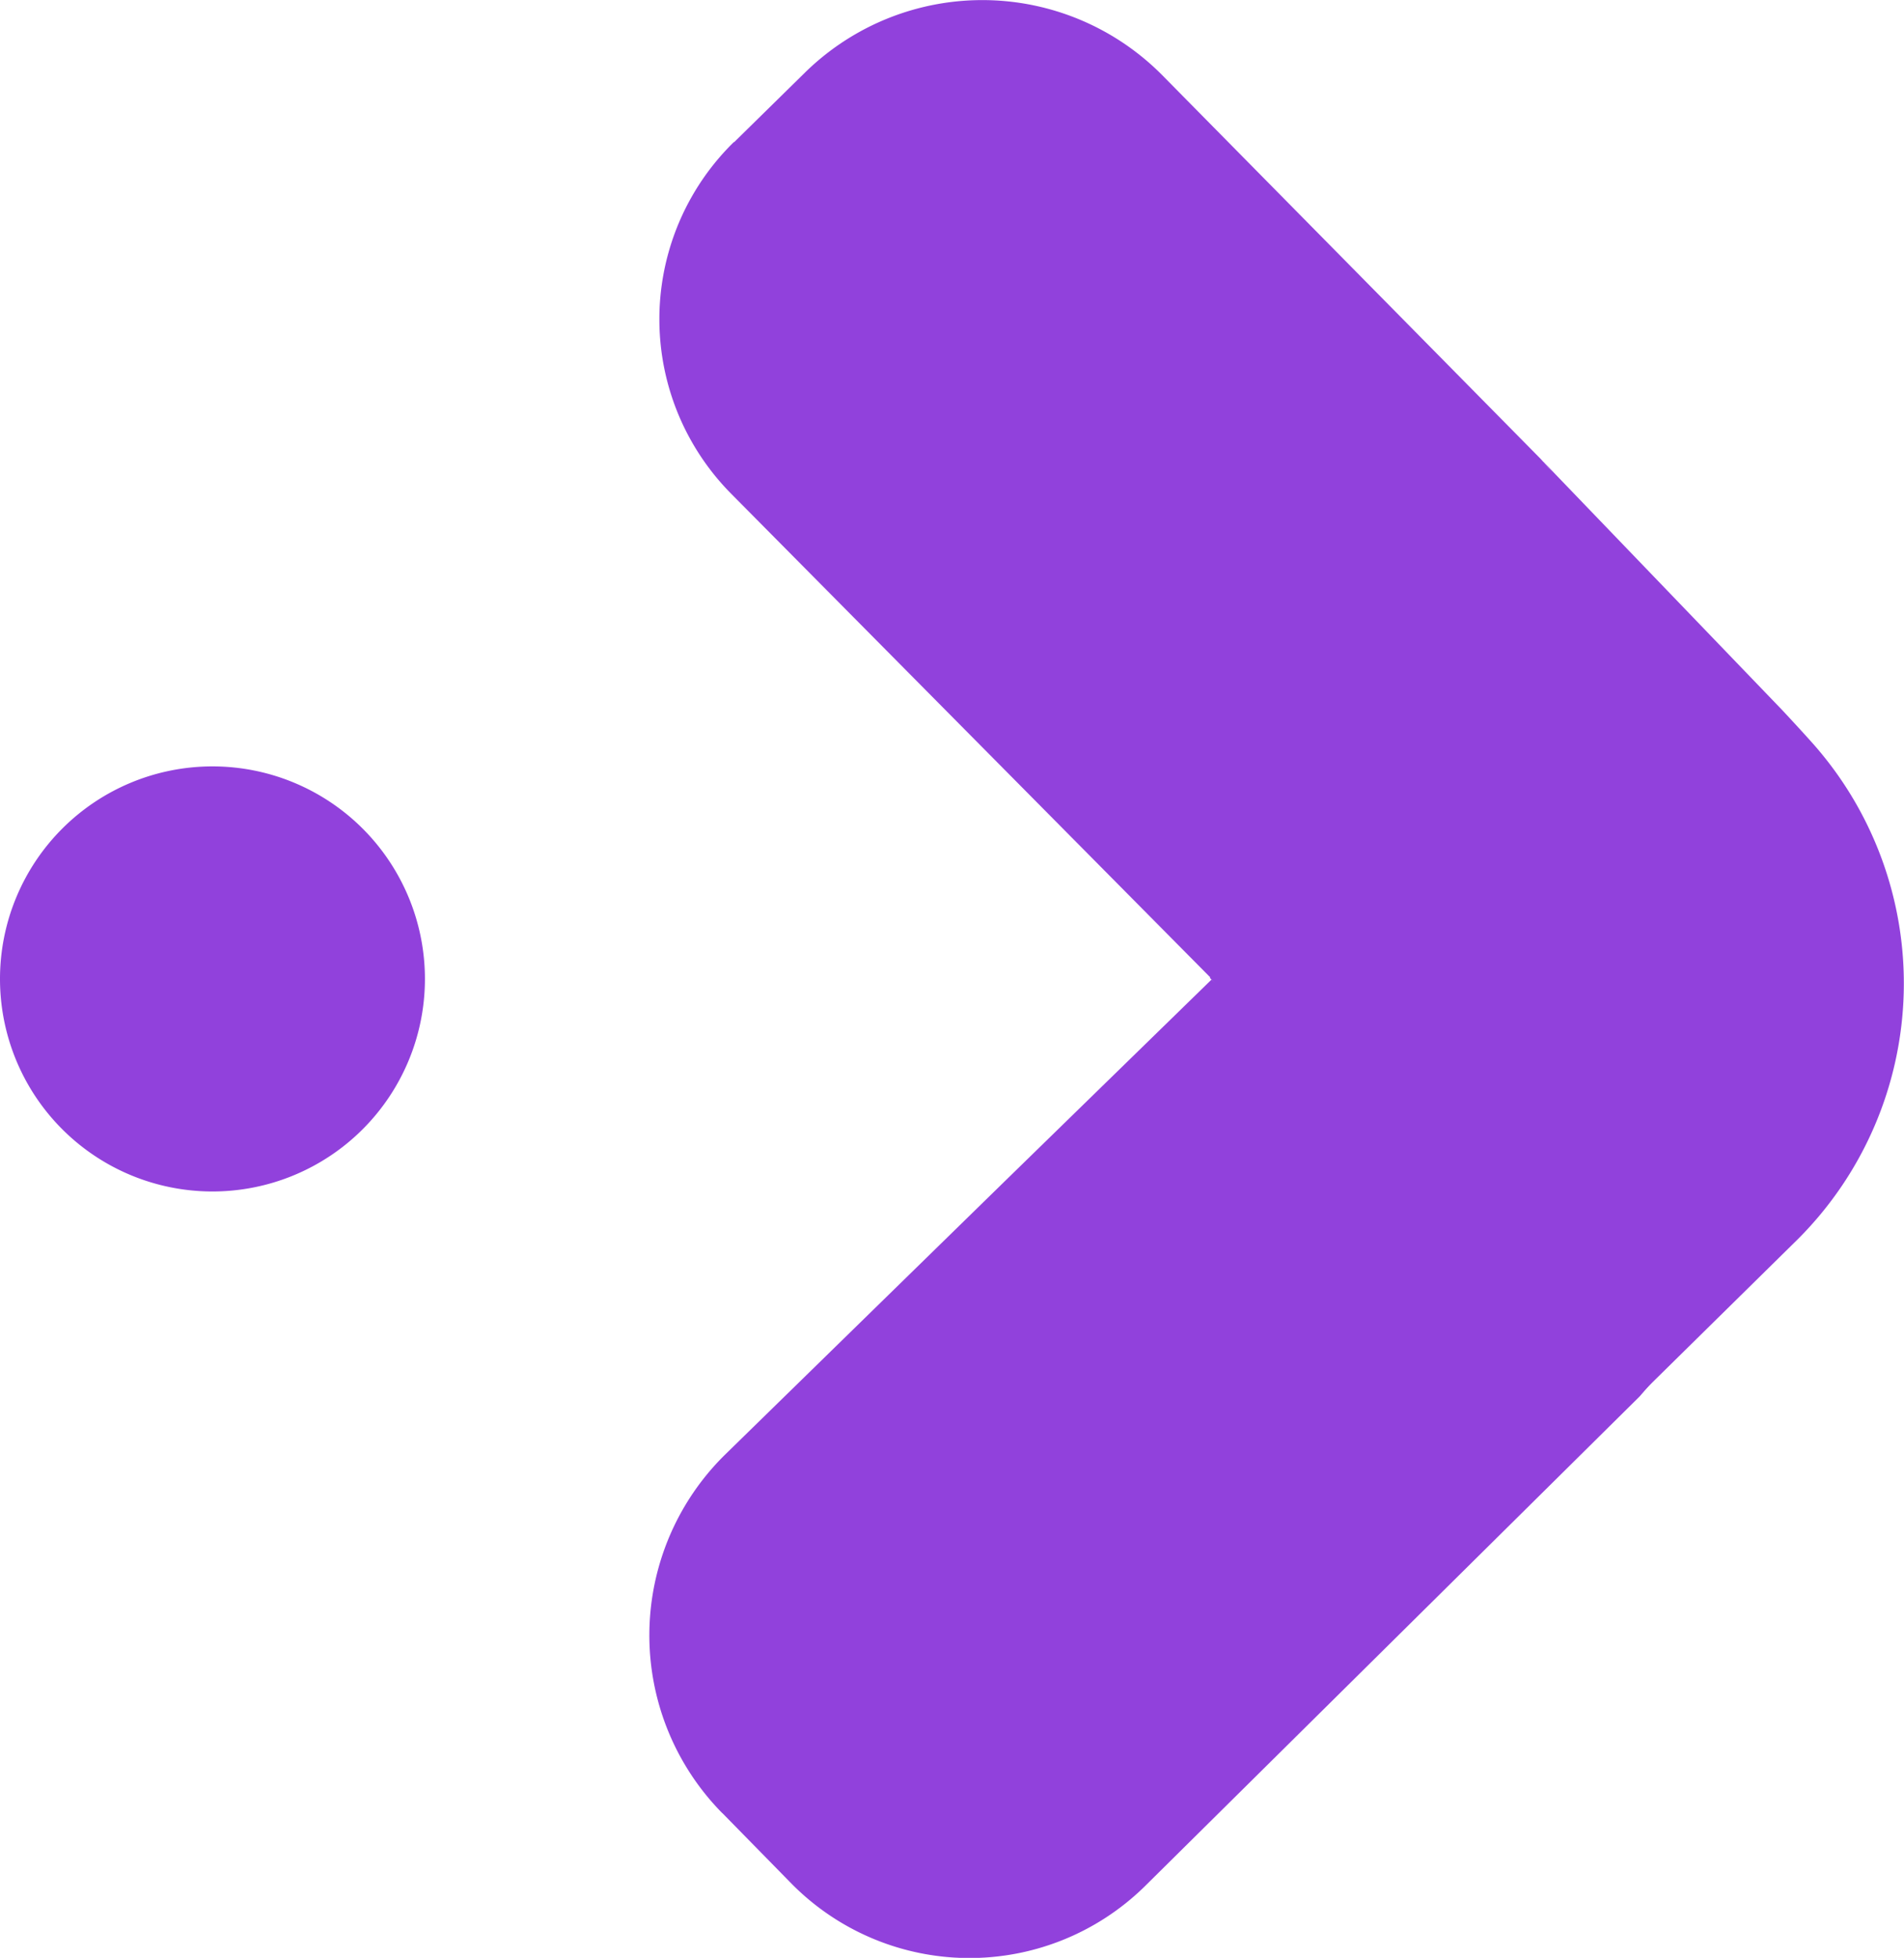 <svg xmlns="http://www.w3.org/2000/svg" xmlns:xlink="http://www.w3.org/1999/xlink" width="15.145" height="15.568" viewBox="0 0 15.145 15.568">
  <defs>
    <clipPath id="clip-path">
      <rect id="Rectangle_13" data-name="Rectangle 13" width="15.568" height="15.145" fill="#9141dc"/>
    </clipPath>
  </defs>
  <g id="Groupe_220" data-name="Groupe 220" transform="translate(0 15.568) rotate(-90)">
    <g id="Groupe_6" data-name="Groupe 6" transform="translate(0 0)" clip-path="url(#clip-path)">
      <path id="Tracé_3" data-name="Tracé 3" d="M41.161,23.855l.545.555a2.014,2.014,0,0,1-.01,2.849l-3.054,3.013-.12.106c-1.039,1.018-3.836-2.458-4.032-2.705l3.874-3.839a1.971,1.971,0,0,1,2.8.021" transform="translate(-26.724 -18.016)" fill="#9141dc"/>
      <path id="Tracé_4" data-name="Tracé 4" d="M27.01,45.326l-1.975,1.9c-.154.144-.246.226-.246.226a2.875,2.875,0,0,1-3.96-.1l-1.316-1.337,3.394-3.342c.2.247,3.065,3.671,4.1,2.653" transform="translate(-15.113 -33.05)" fill="#9141dc"/>
      <path id="Tracé_5" data-name="Tracé 5" d="M1.151,23.489l-.566.555a1.99,1.99,0,0,0-.021,2.8l3.9,3.941,0,0,.135.117,3.189-3.53.189.211-1.8-1.846L4,23.509a2.014,2.014,0,0,0-2.849-.021" transform="translate(0 -17.743)" fill="#9141dc"/>
      <path id="Tracé_6" data-name="Tracé 6" d="M28.712,0a1.69,1.69,0,1,1-1.69,1.69A1.69,1.69,0,0,1,28.712,0" transform="translate(-20.928 0)" fill="#9141dc"/>
    </g>
  </g>
</svg>
